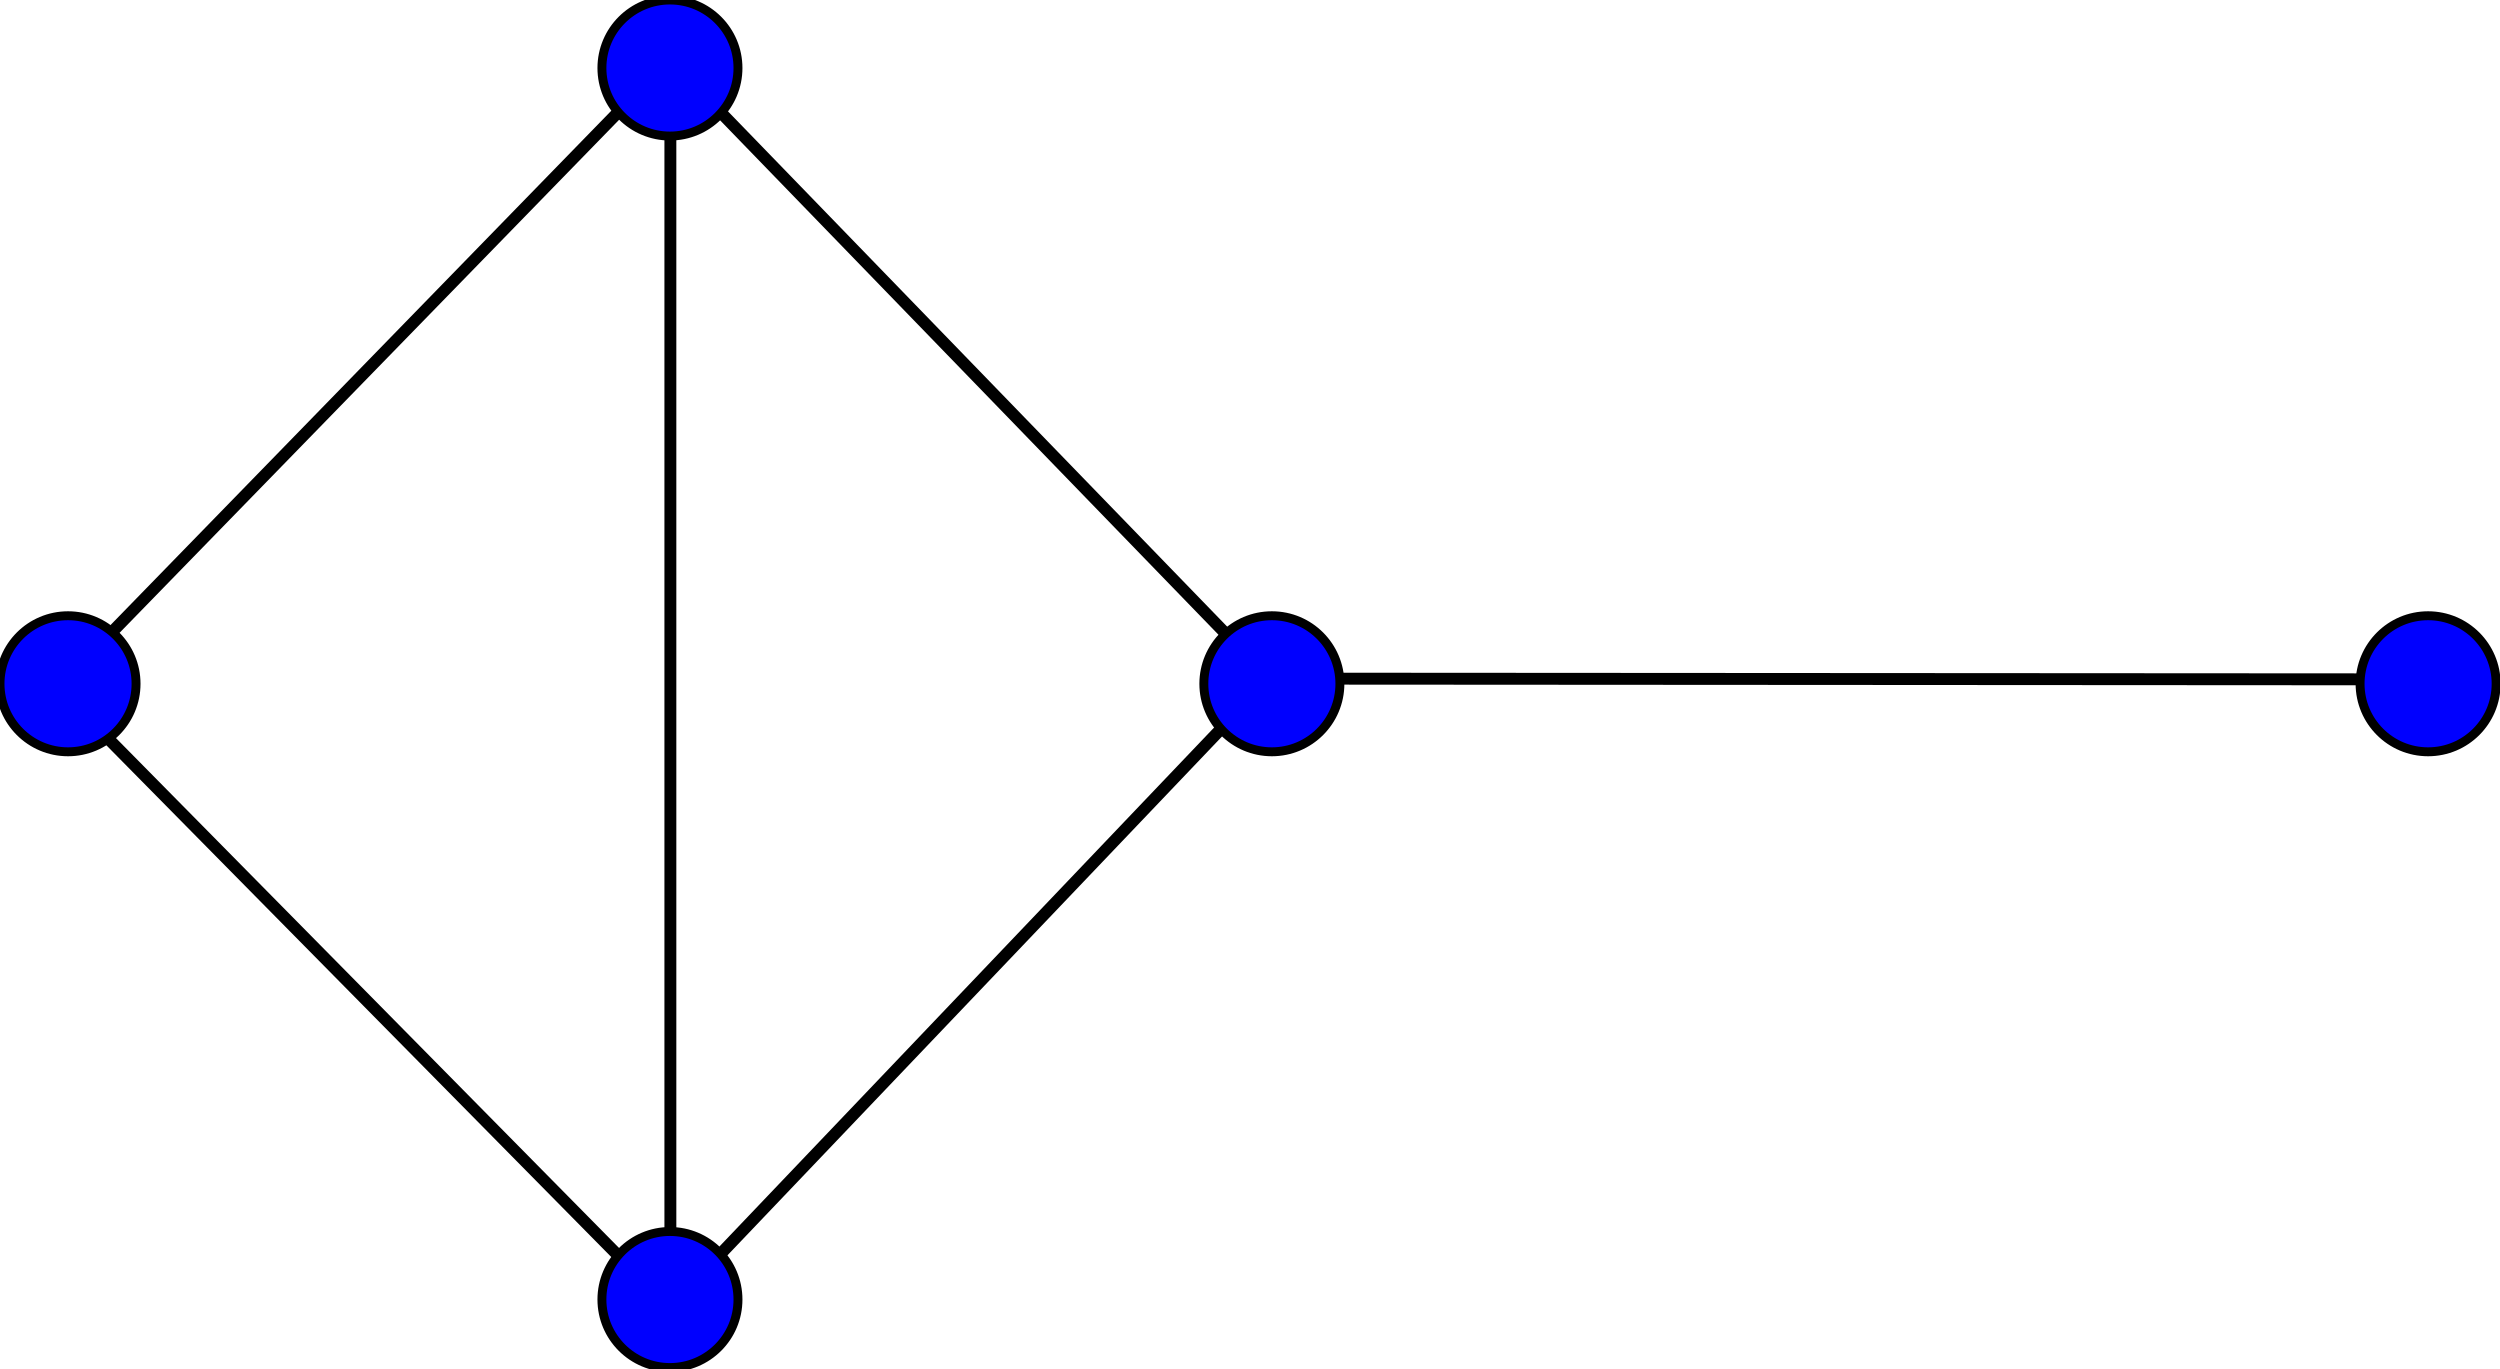 <?xml version="1.0" encoding="UTF-8" standalone="no"?>
<svg xmlns:svg="http://www.w3.org/2000/svg" xmlns="http://www.w3.org/2000/svg" version="1.0" width="420" height="230"> 
<path d="M 9.72,115.526 L 112.47,9.999 L 213.209,113.979 L 112.47,219.665 L 9.72,115.526 z M 214.119,114.01 L 415.166,114.138 M 112.623,219.72 L 112.623,11.444" style="fill:none;stroke:#000000;stroke-width:2px" />
<g style="fill:#0000ff;stroke:none;stroke:#000000;stroke-width:1.5px"> 
<path d="M 123.98,11.429 C 123.98,17.74 118.864,22.857 112.552,22.857 C 106.24,22.857 101.123,17.74 101.123,11.429 C 101.123,5.117 106.24,1.0658141e-14 112.552,1.0658141e-14 C 118.864,1.0658141e-14 123.98,5.117 123.98,11.429 z"/> 
<path d="M 225.104,114.874 C 225.104,121.186 219.987,126.302 213.675,126.302 C 207.363,126.302 202.246,121.186 202.246,114.874 C 202.246,108.562 207.363,103.445 213.675,103.445 C 219.987,103.445 225.104,108.562 225.104,114.874 z"/> 
<path d="M 22.857,114.874 C 22.857,121.186 17.74,126.302 11.429,126.302 C 5.117,126.302 0,121.186 0,114.874 C 0,108.562 5.117,103.445 11.429,103.445 C 17.74,103.445 22.857,108.562 22.857,114.874 z"/> 
<path d="M 123.98,218.319 C 123.98,224.631 118.864,229.748 112.552,229.748 C 106.24,229.748 101.123,224.631 101.123,218.319 C 101.123,212.007 106.24,206.89 112.552,206.89 C 118.864,206.89 123.98,212.007 123.98,218.319 z"/> 
<path d="M 419.35,114.874 C 419.35,121.186 414.233,126.302 407.921,126.302 C 401.61,126.302 396.493,121.186 396.493,114.874 C 396.493,108.562 401.61,103.445 407.921,103.445 C 414.233,103.445 419.35,108.562 419.35,114.874 z"/></g></svg>